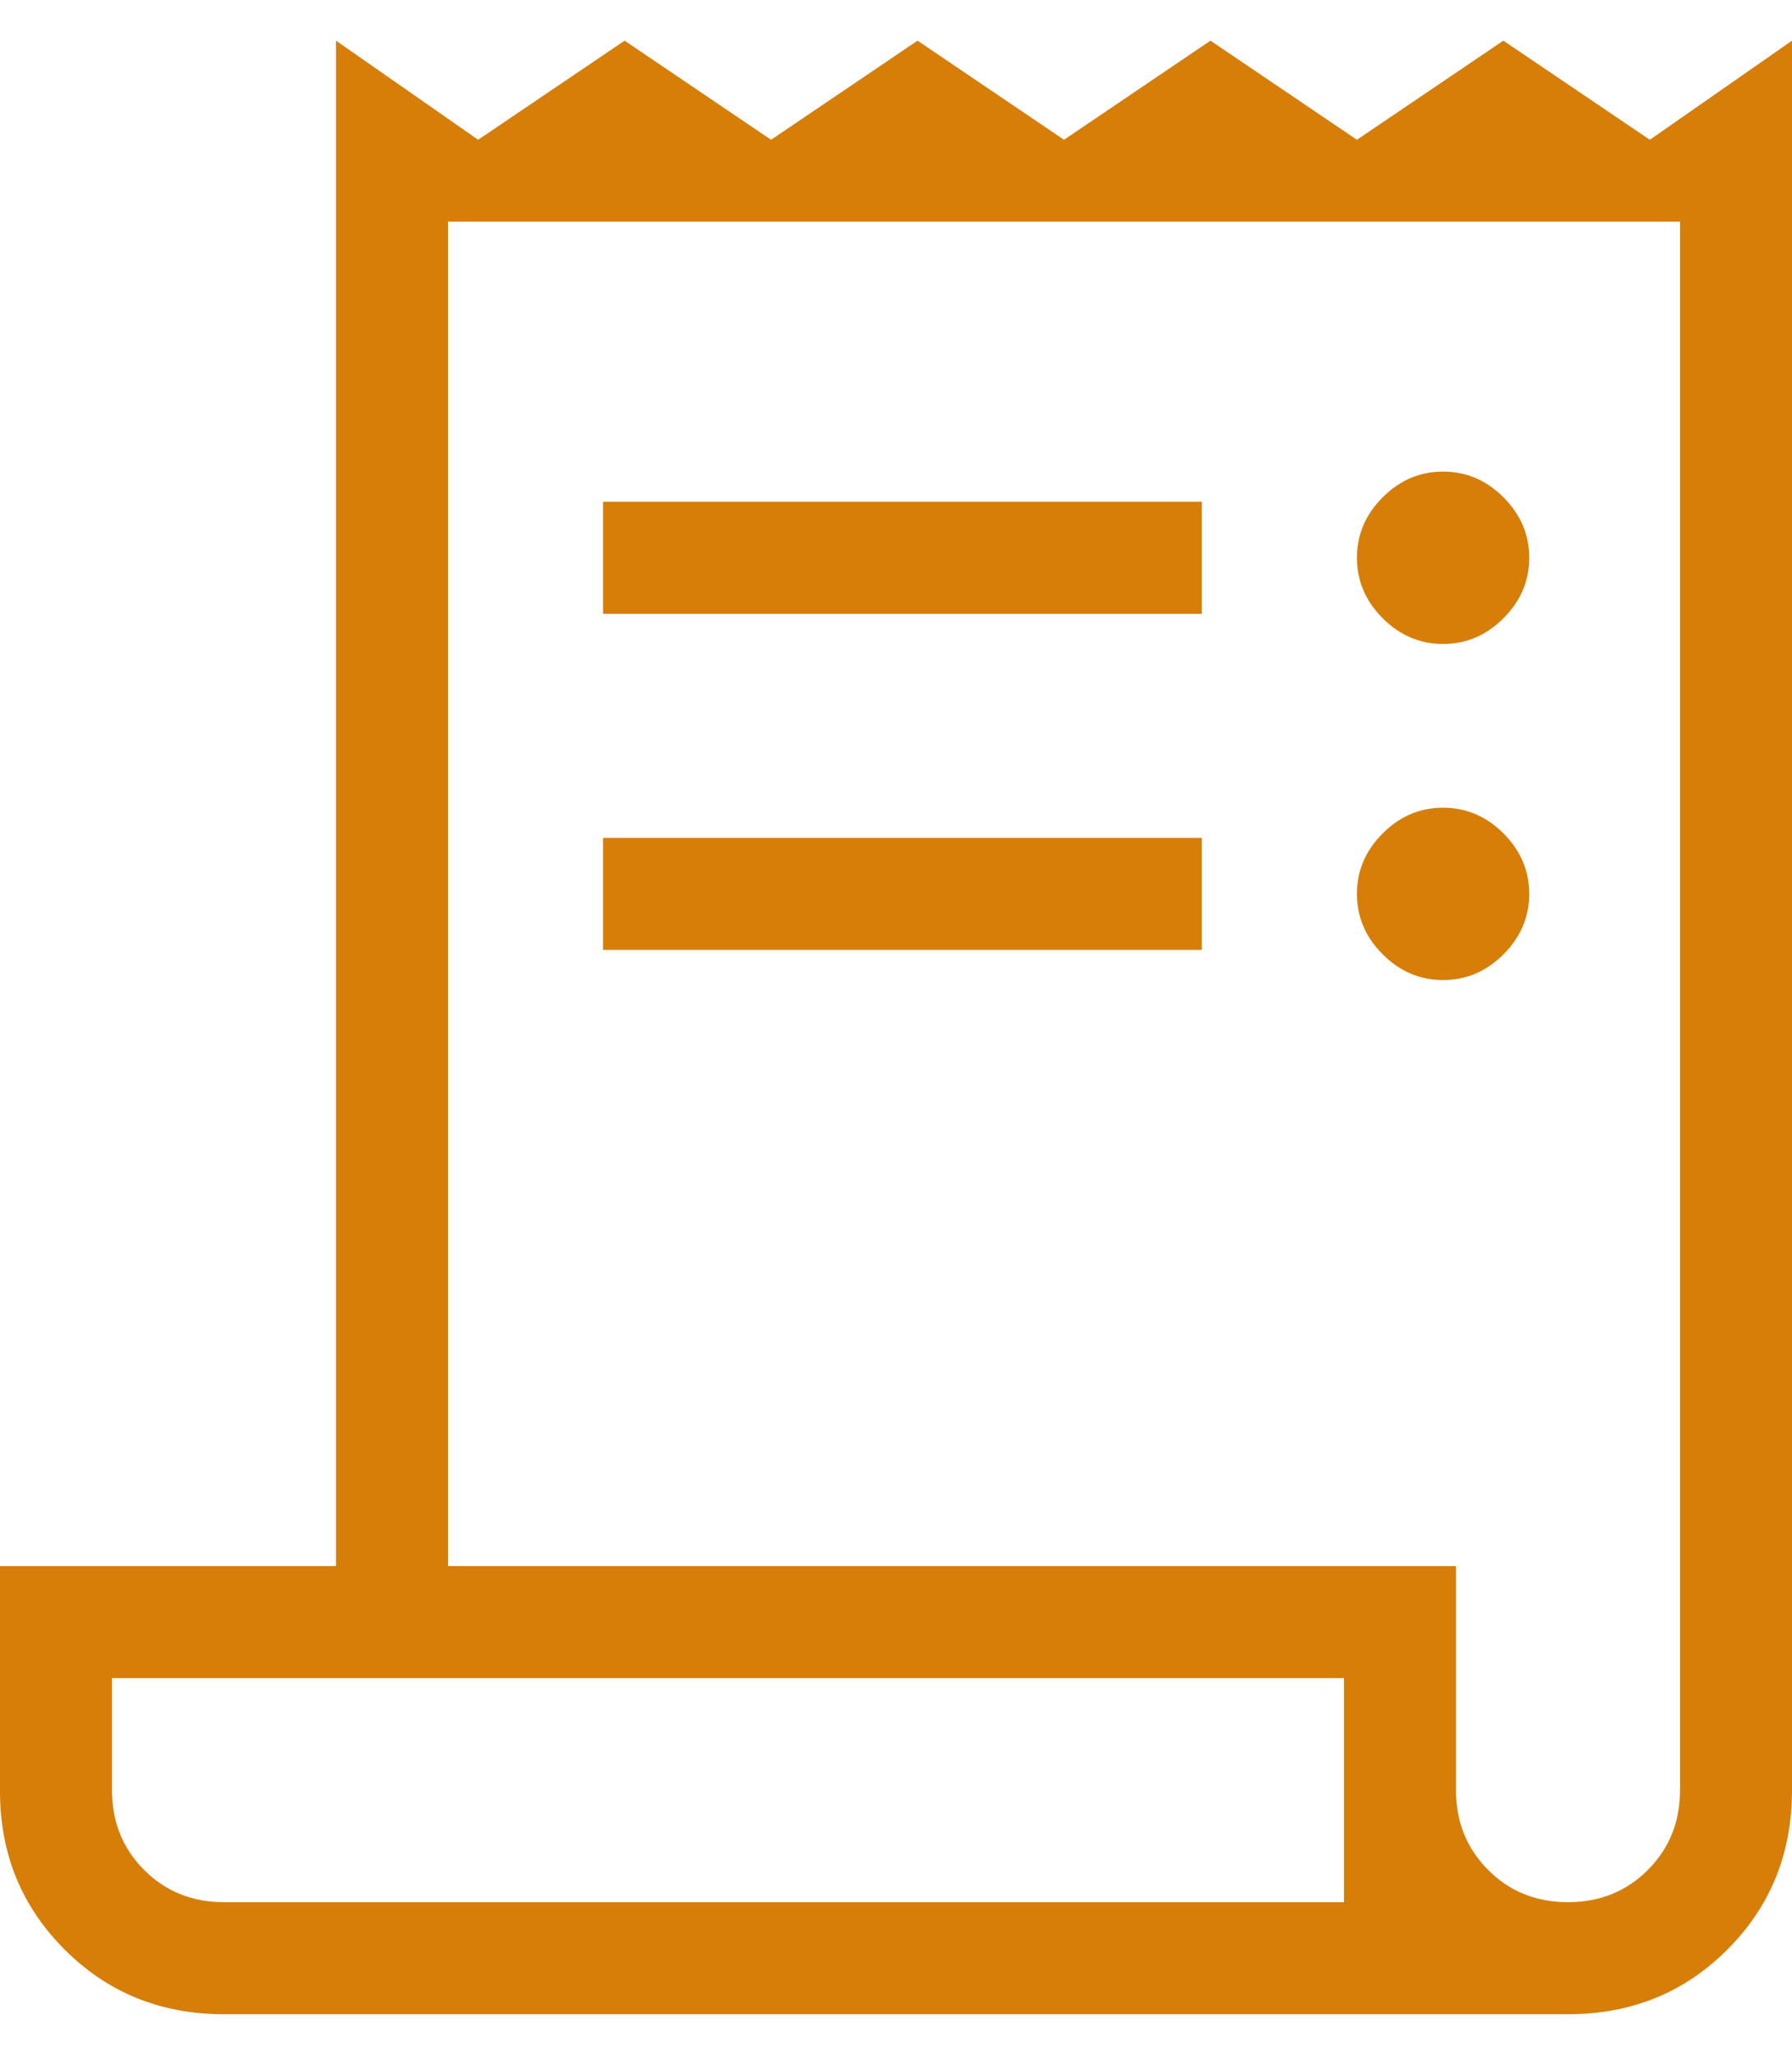 <svg width="41" height="47" viewBox="0 0 41 47" fill="none" xmlns="http://www.w3.org/2000/svg">
<path d="M5.125 46.07C3.679 46.07 2.464 45.577 1.479 44.591C0.493 43.606 0 42.398 0 40.968V35.82H7.688V0.93L10.94 3.197L14.291 0.93L17.642 3.197L20.993 0.93L24.344 3.197L27.695 0.93L31.046 3.197L34.396 0.93L37.748 3.197L41 0.93V40.945C41 42.391 40.507 43.606 39.521 44.591C38.536 45.577 37.321 46.07 35.875 46.07H5.125ZM35.875 43.507C36.601 43.507 37.21 43.262 37.701 42.771C38.192 42.279 38.438 41.671 38.438 40.945V5.07H10.25V35.82H33.312V40.945C33.312 41.671 33.558 42.279 34.049 42.771C34.54 43.262 35.149 43.507 35.875 43.507ZM13.798 14.039V11.476H27.497V14.039H13.798ZM13.798 21.726V19.164H27.497V21.726H13.798ZM33.017 14.729C32.488 14.729 32.027 14.532 31.635 14.14C31.242 13.747 31.046 13.286 31.046 12.757C31.046 12.229 31.242 11.768 31.635 11.375C32.027 10.982 32.488 10.786 33.017 10.786C33.546 10.786 34.007 10.982 34.399 11.375C34.791 11.768 34.988 12.229 34.988 12.757C34.988 13.286 34.791 13.747 34.399 14.14C34.007 14.532 33.546 14.729 33.017 14.729ZM33.017 22.416C32.488 22.416 32.027 22.22 31.635 21.827C31.242 21.434 31.046 20.974 31.046 20.445C31.046 19.916 31.242 19.455 31.635 19.062C32.027 18.67 32.488 18.474 33.017 18.474C33.546 18.474 34.007 18.67 34.399 19.062C34.791 19.455 34.988 19.916 34.988 20.445C34.988 20.974 34.791 21.434 34.399 21.827C34.007 22.22 33.546 22.416 33.017 22.416ZM5.125 43.507H30.75V38.382H2.562V40.945C2.562 41.671 2.808 42.279 3.299 42.771C3.79 43.262 4.399 43.507 5.125 43.507Z" fill="#D67E08"/>
</svg>
